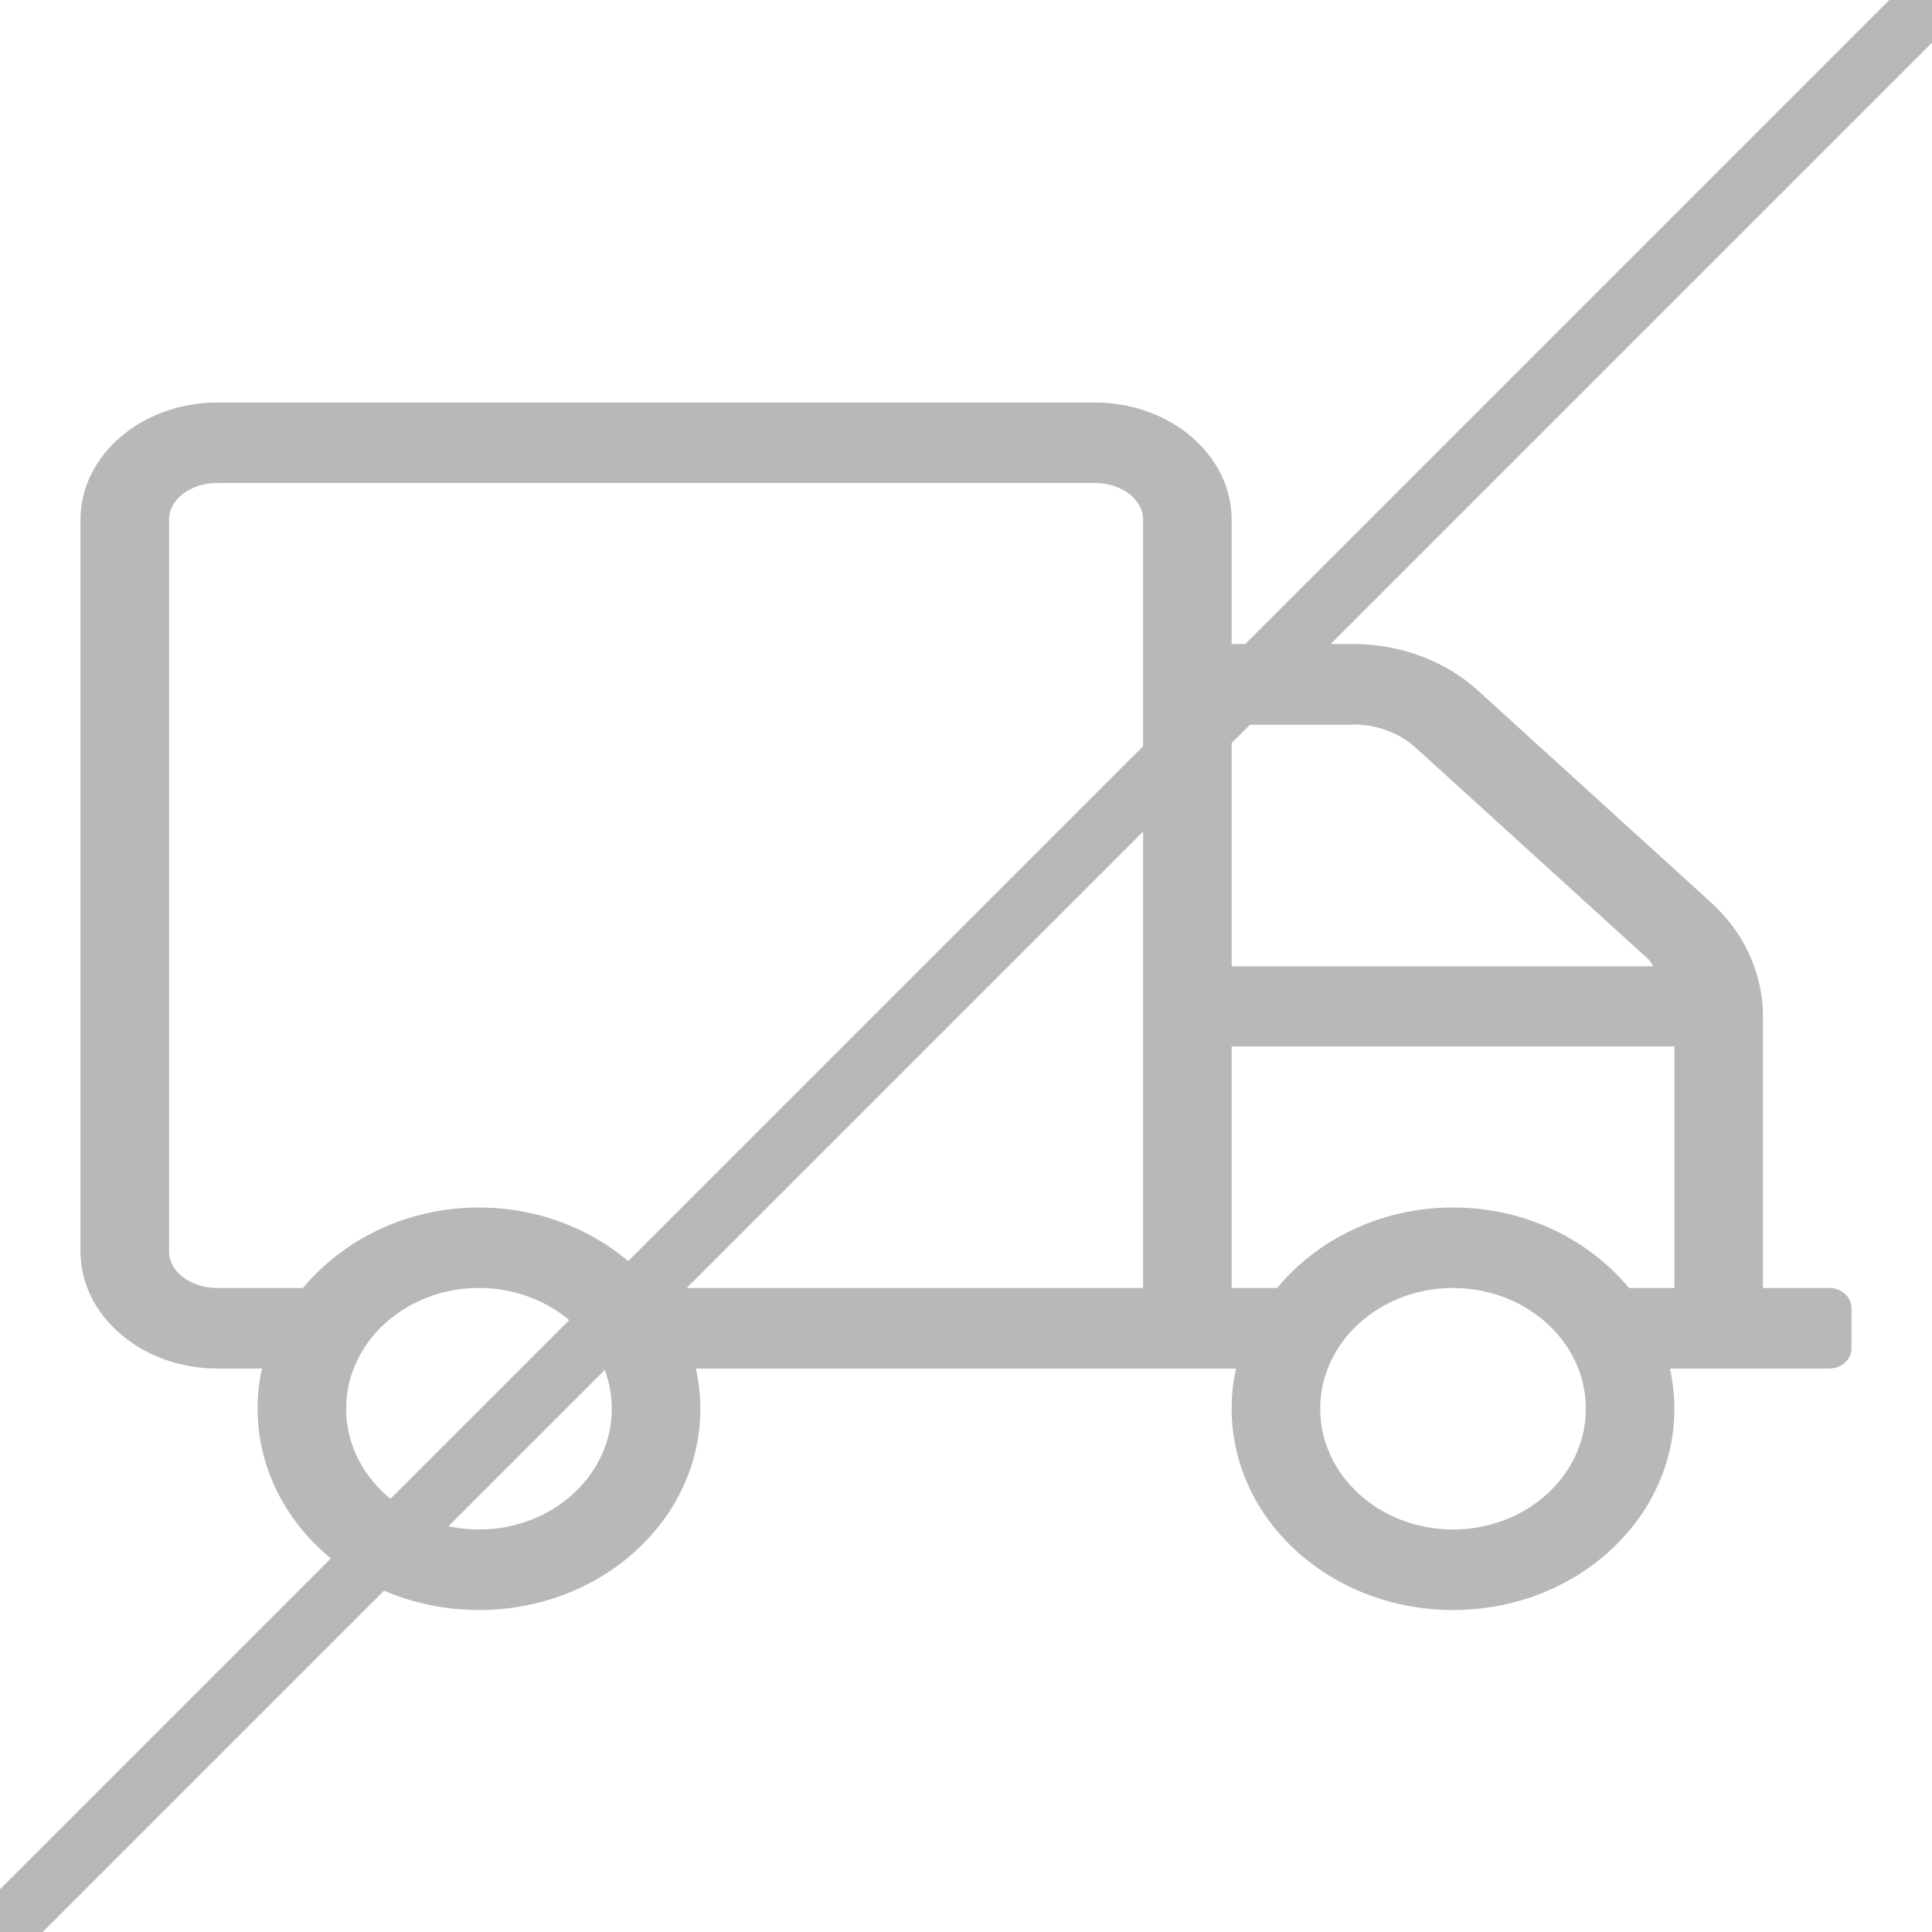 <svg width="32" height="32" viewBox="0 0 32 32" fill="none" xmlns="http://www.w3.org/2000/svg">
<g clip-path="url(#clip0)">
<path d="M30.3 21.333H29.2V16.829C29.2 16.129 28.888 15.442 28.338 14.946L24.493 11.45C23.952 10.95 23.196 10.667 22.421 10.667H20.4V8.608C20.4 7.538 19.383 6.667 18.136 6.667H3.597C2.351 6.667 1.333 7.538 1.333 8.608V20.725C1.333 21.796 2.351 22.667 3.597 22.667H4.34C4.29 22.883 4.267 23.104 4.267 23.333C4.267 25.175 5.907 26.667 7.933 26.667C9.959 26.667 11.6 25.175 11.6 23.333C11.6 23.104 11.572 22.883 11.527 22.667H20.473C20.423 22.883 20.4 23.104 20.4 23.333C20.4 25.175 22.041 26.667 24.067 26.667C26.093 26.667 27.733 25.175 27.733 23.333C27.733 23.104 27.706 22.883 27.66 22.667H30.3C30.502 22.667 30.667 22.517 30.667 22.333V21.667C30.667 21.483 30.502 21.333 30.3 21.333ZM22.421 12C22.806 12 23.187 12.142 23.457 12.392L27.302 15.888C27.339 15.921 27.353 15.967 27.385 16.004H20.4V12.004H22.421V12ZM7.933 25.333C6.719 25.333 5.733 24.438 5.733 23.333C5.733 22.229 6.719 21.333 7.933 21.333C9.148 21.333 10.133 22.229 10.133 23.333C10.133 24.438 9.148 25.333 7.933 25.333ZM10.848 21.333C10.179 20.529 9.125 20 7.933 20C6.742 20 5.687 20.529 5.018 21.333H3.597C3.157 21.333 2.8 21.063 2.8 20.725V8.608C2.8 8.271 3.157 8 3.597 8H18.136C18.576 8 18.933 8.271 18.933 8.608V21.333H10.848ZM24.067 25.333C22.852 25.333 21.867 24.438 21.867 23.333C21.867 22.229 22.852 21.333 24.067 21.333C25.281 21.333 26.267 22.229 26.267 23.333C26.267 24.438 25.281 25.333 24.067 25.333ZM24.067 20C22.87 20 21.821 20.529 21.152 21.333H20.4V17.333H27.733V21.333H26.982C26.312 20.529 25.263 20 24.067 20Z" fill="#B8B8B8"/>
<path d="M0 32L32 0" stroke="#B8B8B8" stroke-linecap="round"/>
</g>
<defs>
<clipPath id="clip0">
<rect width="32" height="32" fill="white"/>
</clipPath>
</defs>
</svg>
